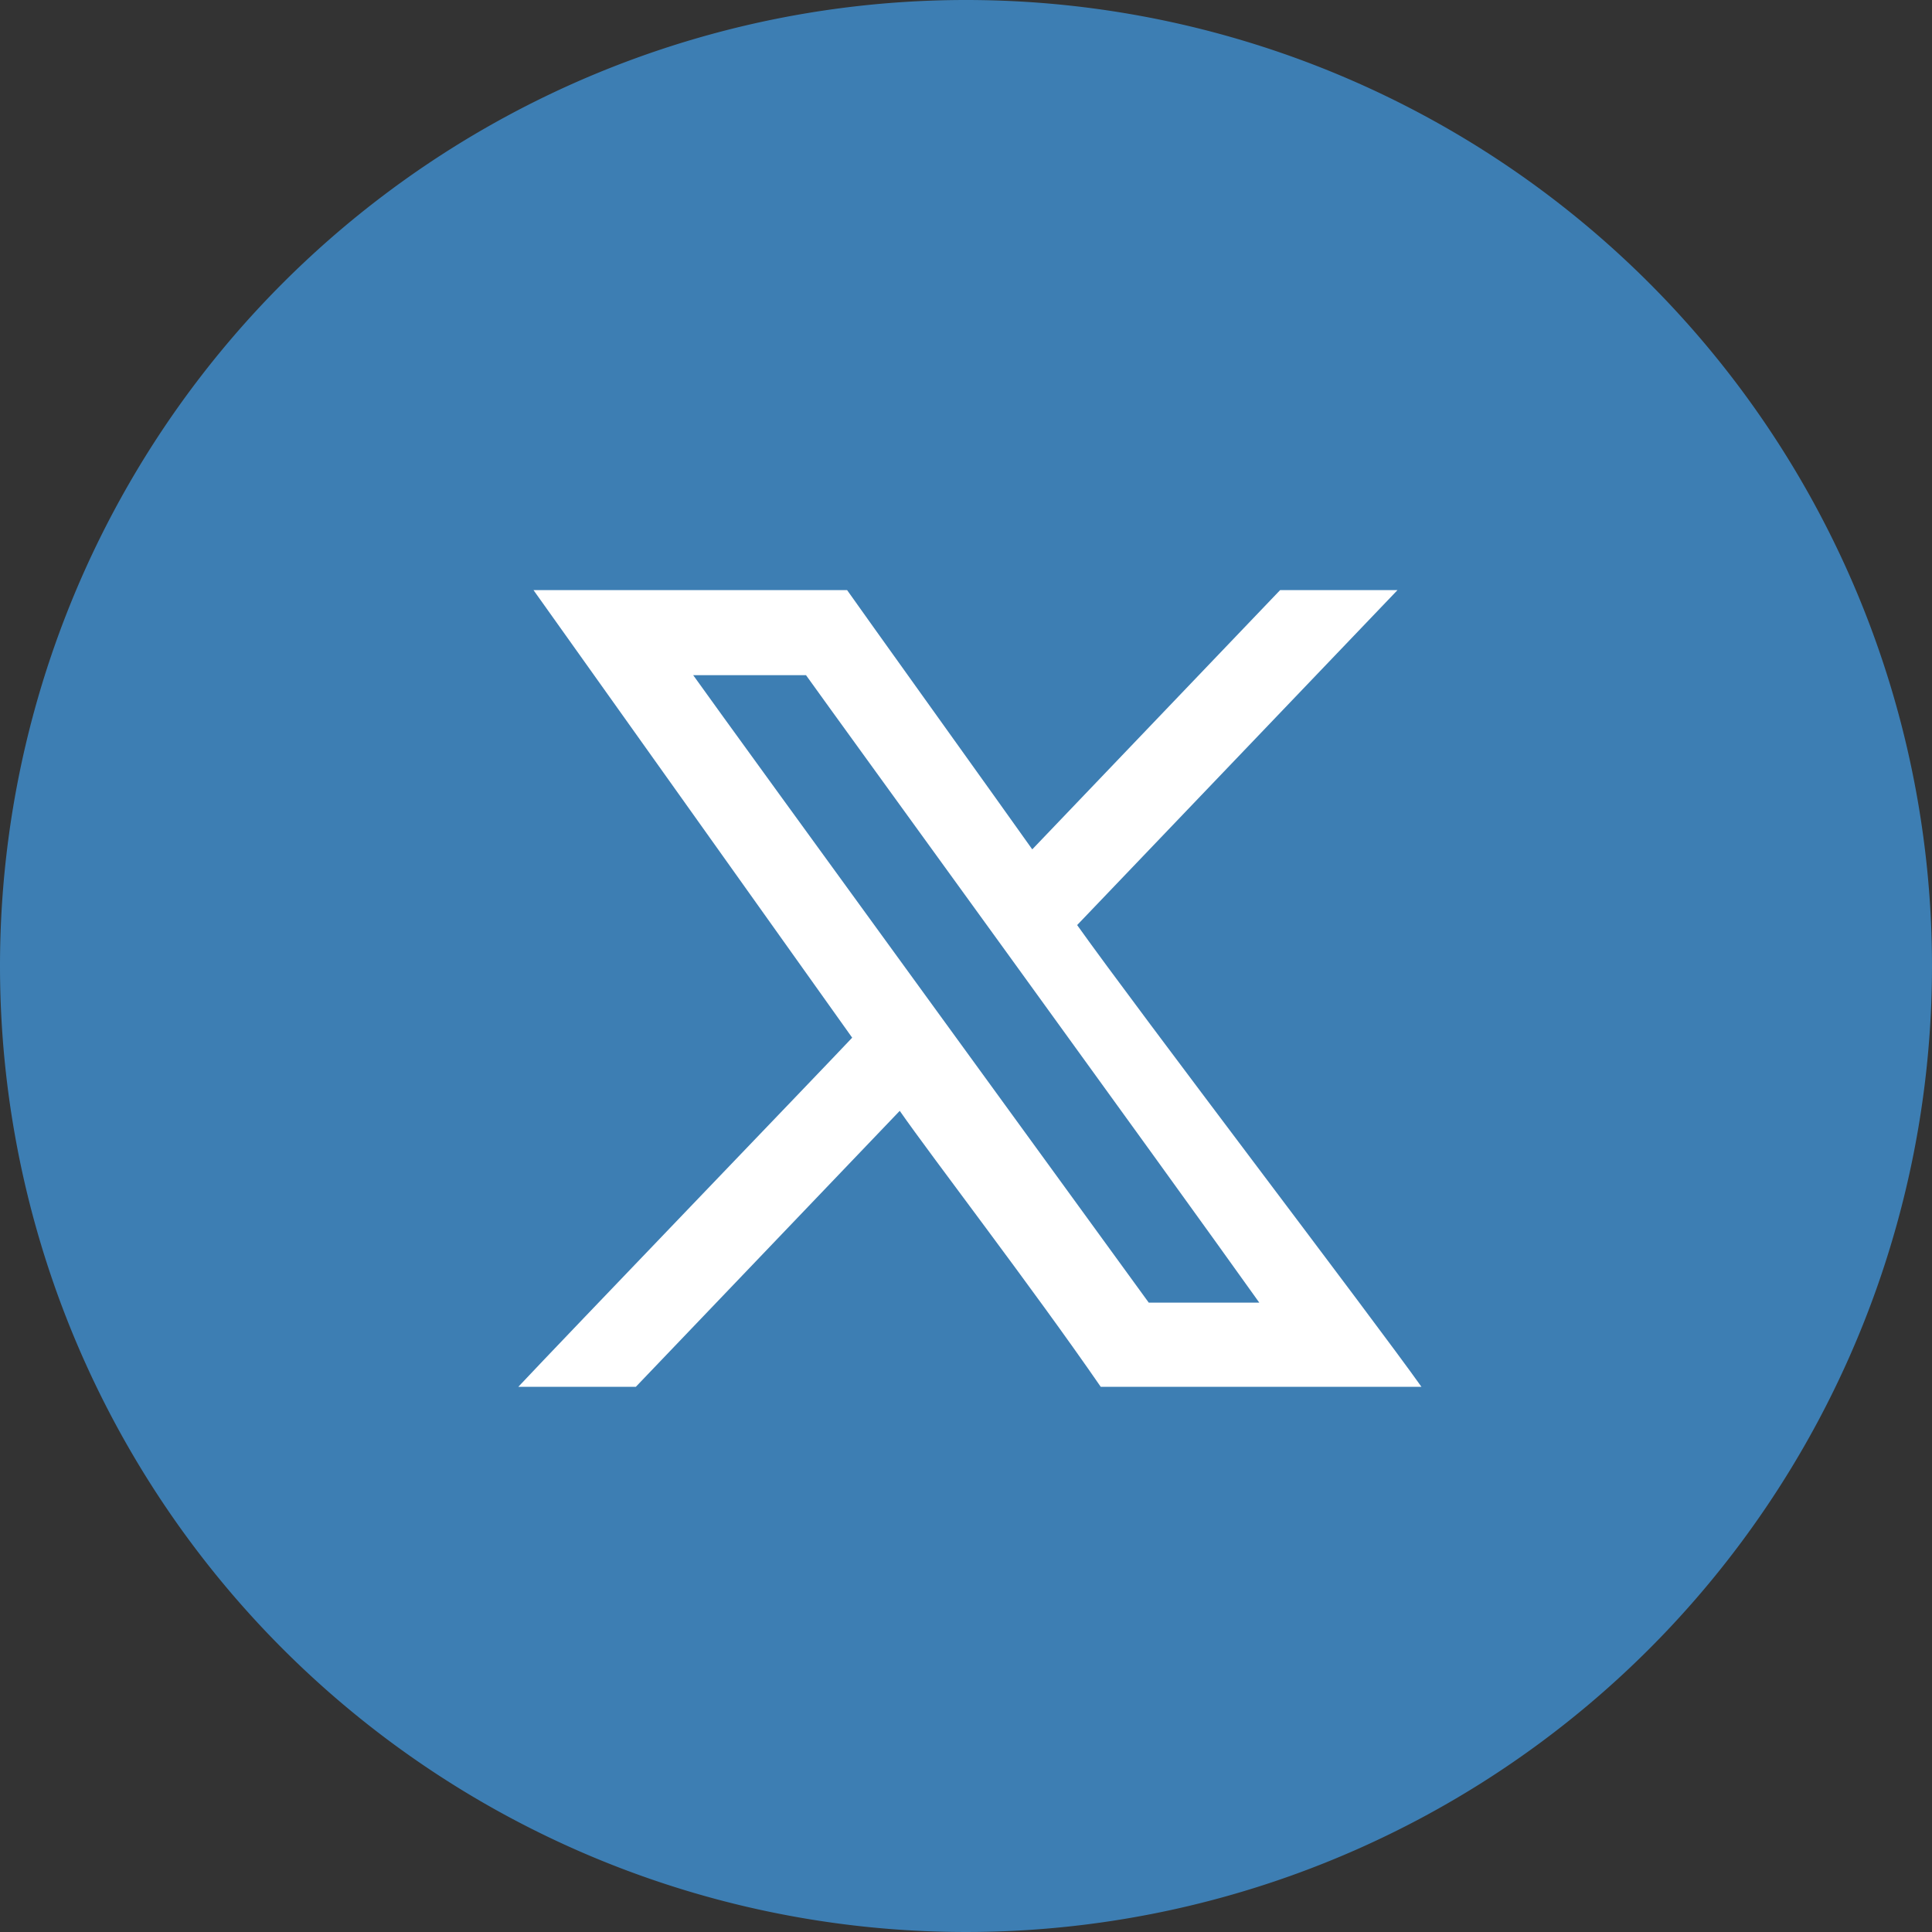 <svg xmlns="http://www.w3.org/2000/svg" width="28.838" height="28.838" viewBox="0 0 28.838 28.838">
  <rect x="0" y="0" width="28.838" height="28.838" fill="#333333" stroke="none"/>
  <g id="Group_467556" data-name="Group 467556" transform="translate(0)">
    <path id="Path_760429" data-name="Path 760429" d="M14.419,0A14.419,14.419,0,1,1,0,14.419,14.419,14.419,0,0,1,14.419,0Z" transform="translate(0 0)" fill="#3d7eb3"/>
    <path id="Path_760158" data-name="Path 760158" d="M-1900.193,691.257c-.1-.141-6.25-8.591-6.8-9.366h1.684c.459.644,5.354,7.384,6.766,9.366Zm-9.409,1.256h1.753l3.939-4.119c.479.689,1.973,2.63,3,4.119h4.787c-.709-1-4.205-5.58-5.139-6.892l4.782-5h-1.752l-3.7,3.87c-.341-.483-2.713-3.792-2.764-3.87h-4.681l4.757,6.681c-.391.417-4.374,4.56-4.985,5.213Z" transform="translate(1917.34 -671.813)" fill="#fff" fill-rule="evenodd"/>
  </g>
</svg>
